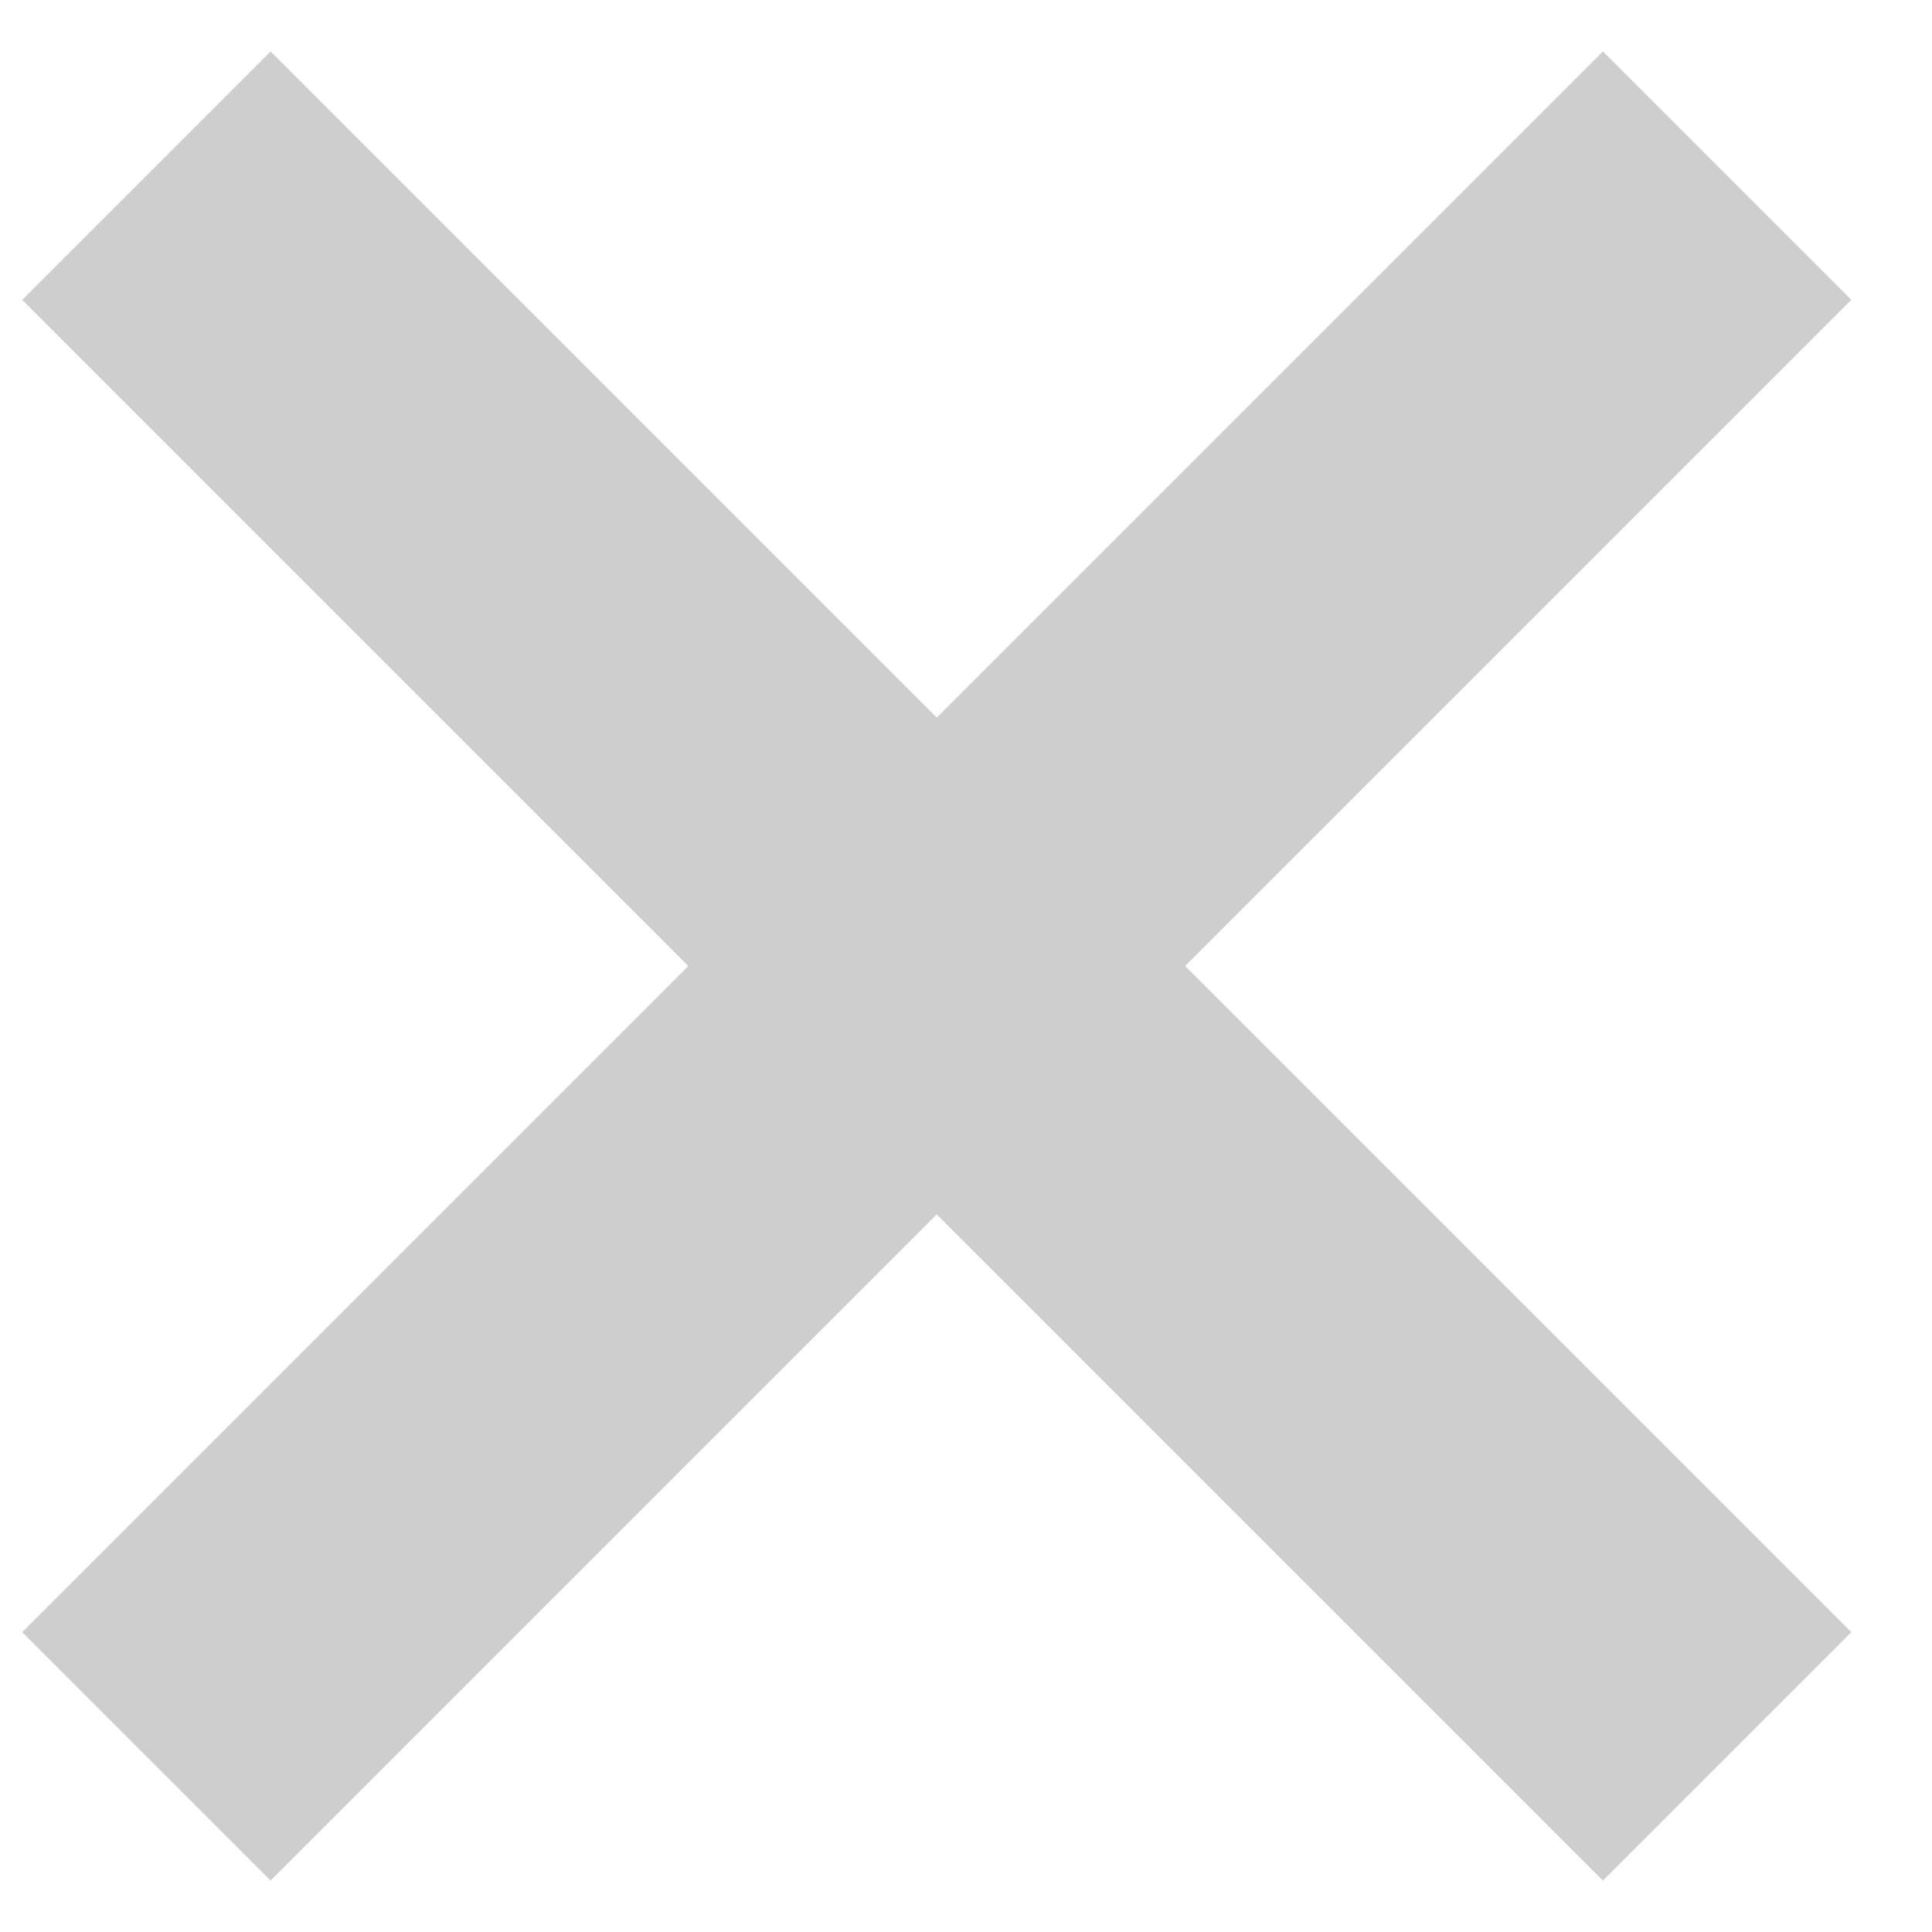 <svg width="22" height="22" viewBox="0 0 22 22" fill="none" xmlns="http://www.w3.org/2000/svg">
<path d="M19.667 2L1.667 20" stroke="#CECECE" stroke-width="4"/>
<path d="M19.667 20L1.667 2" stroke="#CECECE" stroke-width="4"/>
</svg>
